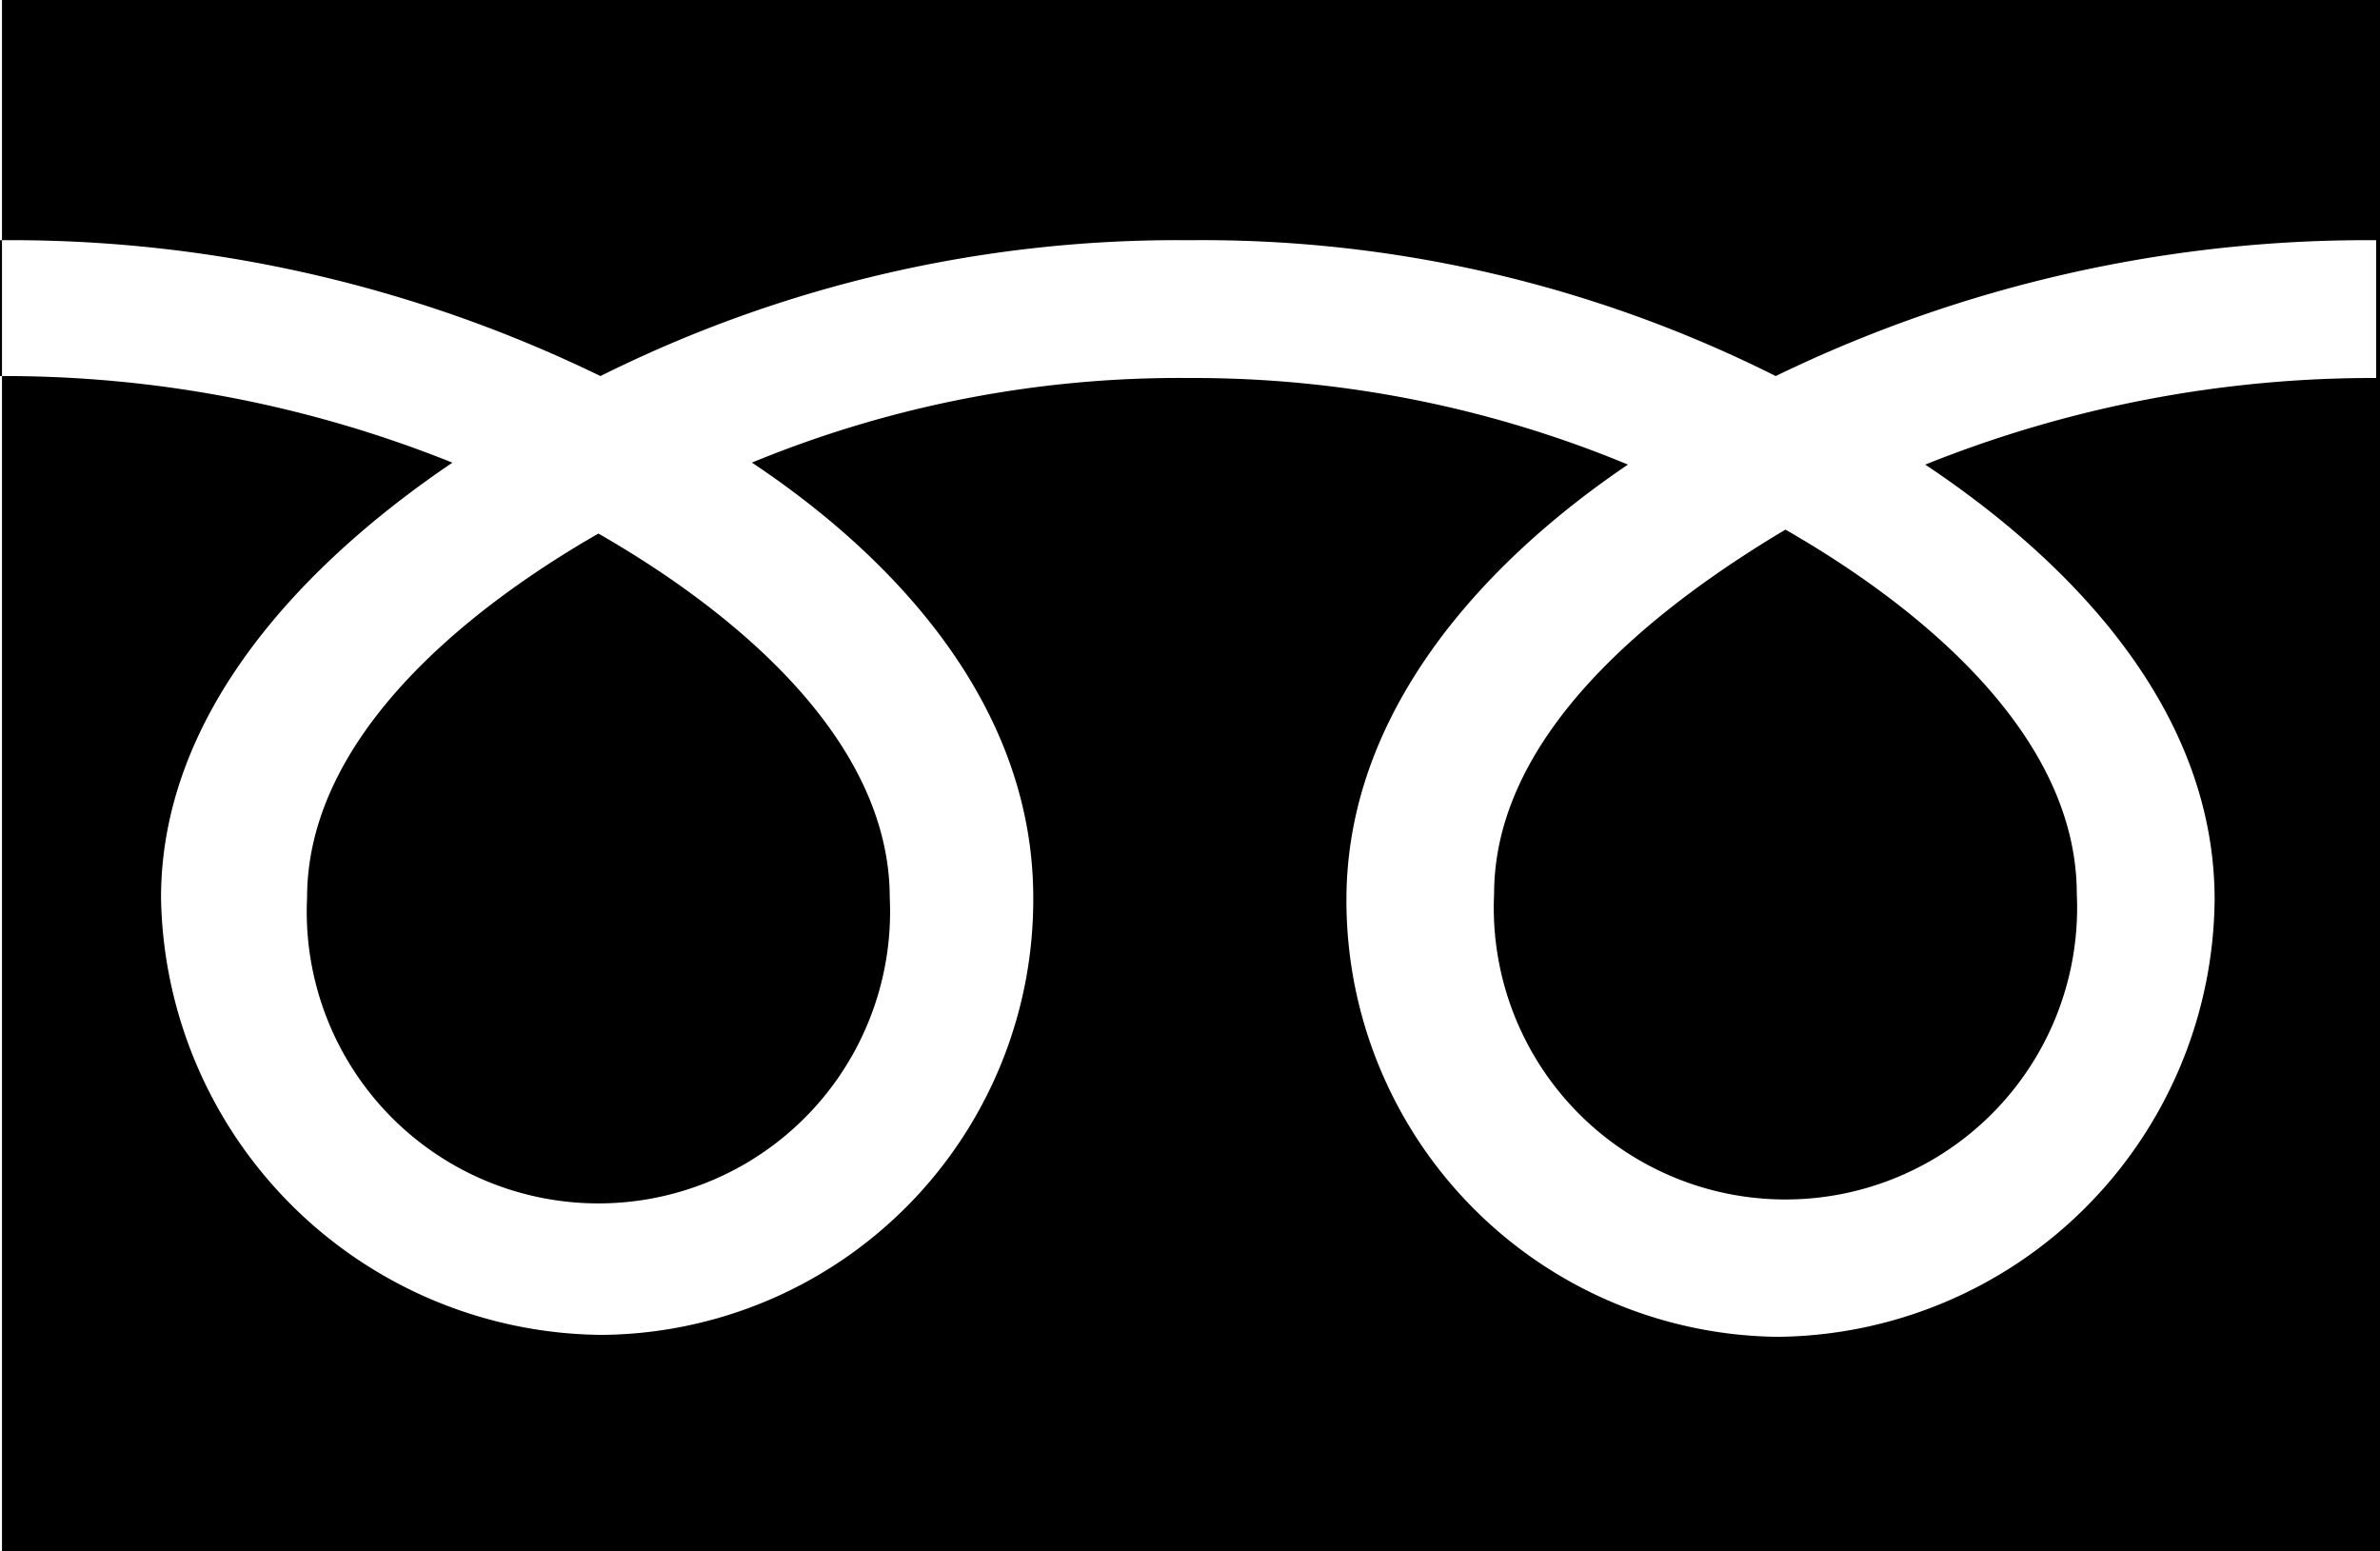 <svg xmlns="http://www.w3.org/2000/svg" width="39.388" height="25.672" viewBox="0 0 39.388 25.672"><g transform="translate(0.1)"><path d="M75.8,32.927a4.827,4.827,0,1,0,9.643,0c0-2.639-2.606-4.757-4.822-6.027C78.439,28.2,75.8,30.288,75.8,32.927Z" transform="translate(-51.173 -18.136)"/><path d="M15.5,33.127a4.827,4.827,0,1,0,9.643,0c0-2.639-2.606-4.757-4.822-6.027C18.106,28.371,15.5,30.488,15.5,33.127Z" transform="translate(-10.518 -18.271)"/><path d="M-.067,0V25.672H39.288V0ZM39.255,6.255a19.891,19.891,0,0,0-7.493,1.433c2.443,1.629,4.789,4.072,4.789,7.2a7.3,7.3,0,0,1-7.233,7.233,7.217,7.217,0,0,1-7.135-7.233c0-3.095,2.248-5.571,4.659-7.2a18.758,18.758,0,0,0-7.265-1.433,18.563,18.563,0,0,0-7.233,1.4C14.789,9.285,17,11.728,17,14.856a7.2,7.2,0,0,1-7.135,7.233,7.355,7.355,0,0,1-7.3-7.233c0-3.095,2.411-5.571,4.822-7.2A19.891,19.891,0,0,0-.1,6.223V3.975A22.28,22.28,0,0,1,9.837,6.223a21.387,21.387,0,0,1,9.741-2.248,21.134,21.134,0,0,1,9.709,2.248,22.39,22.39,0,0,1,9.937-2.248V6.255Z" transform="translate(0)"/></g></svg>